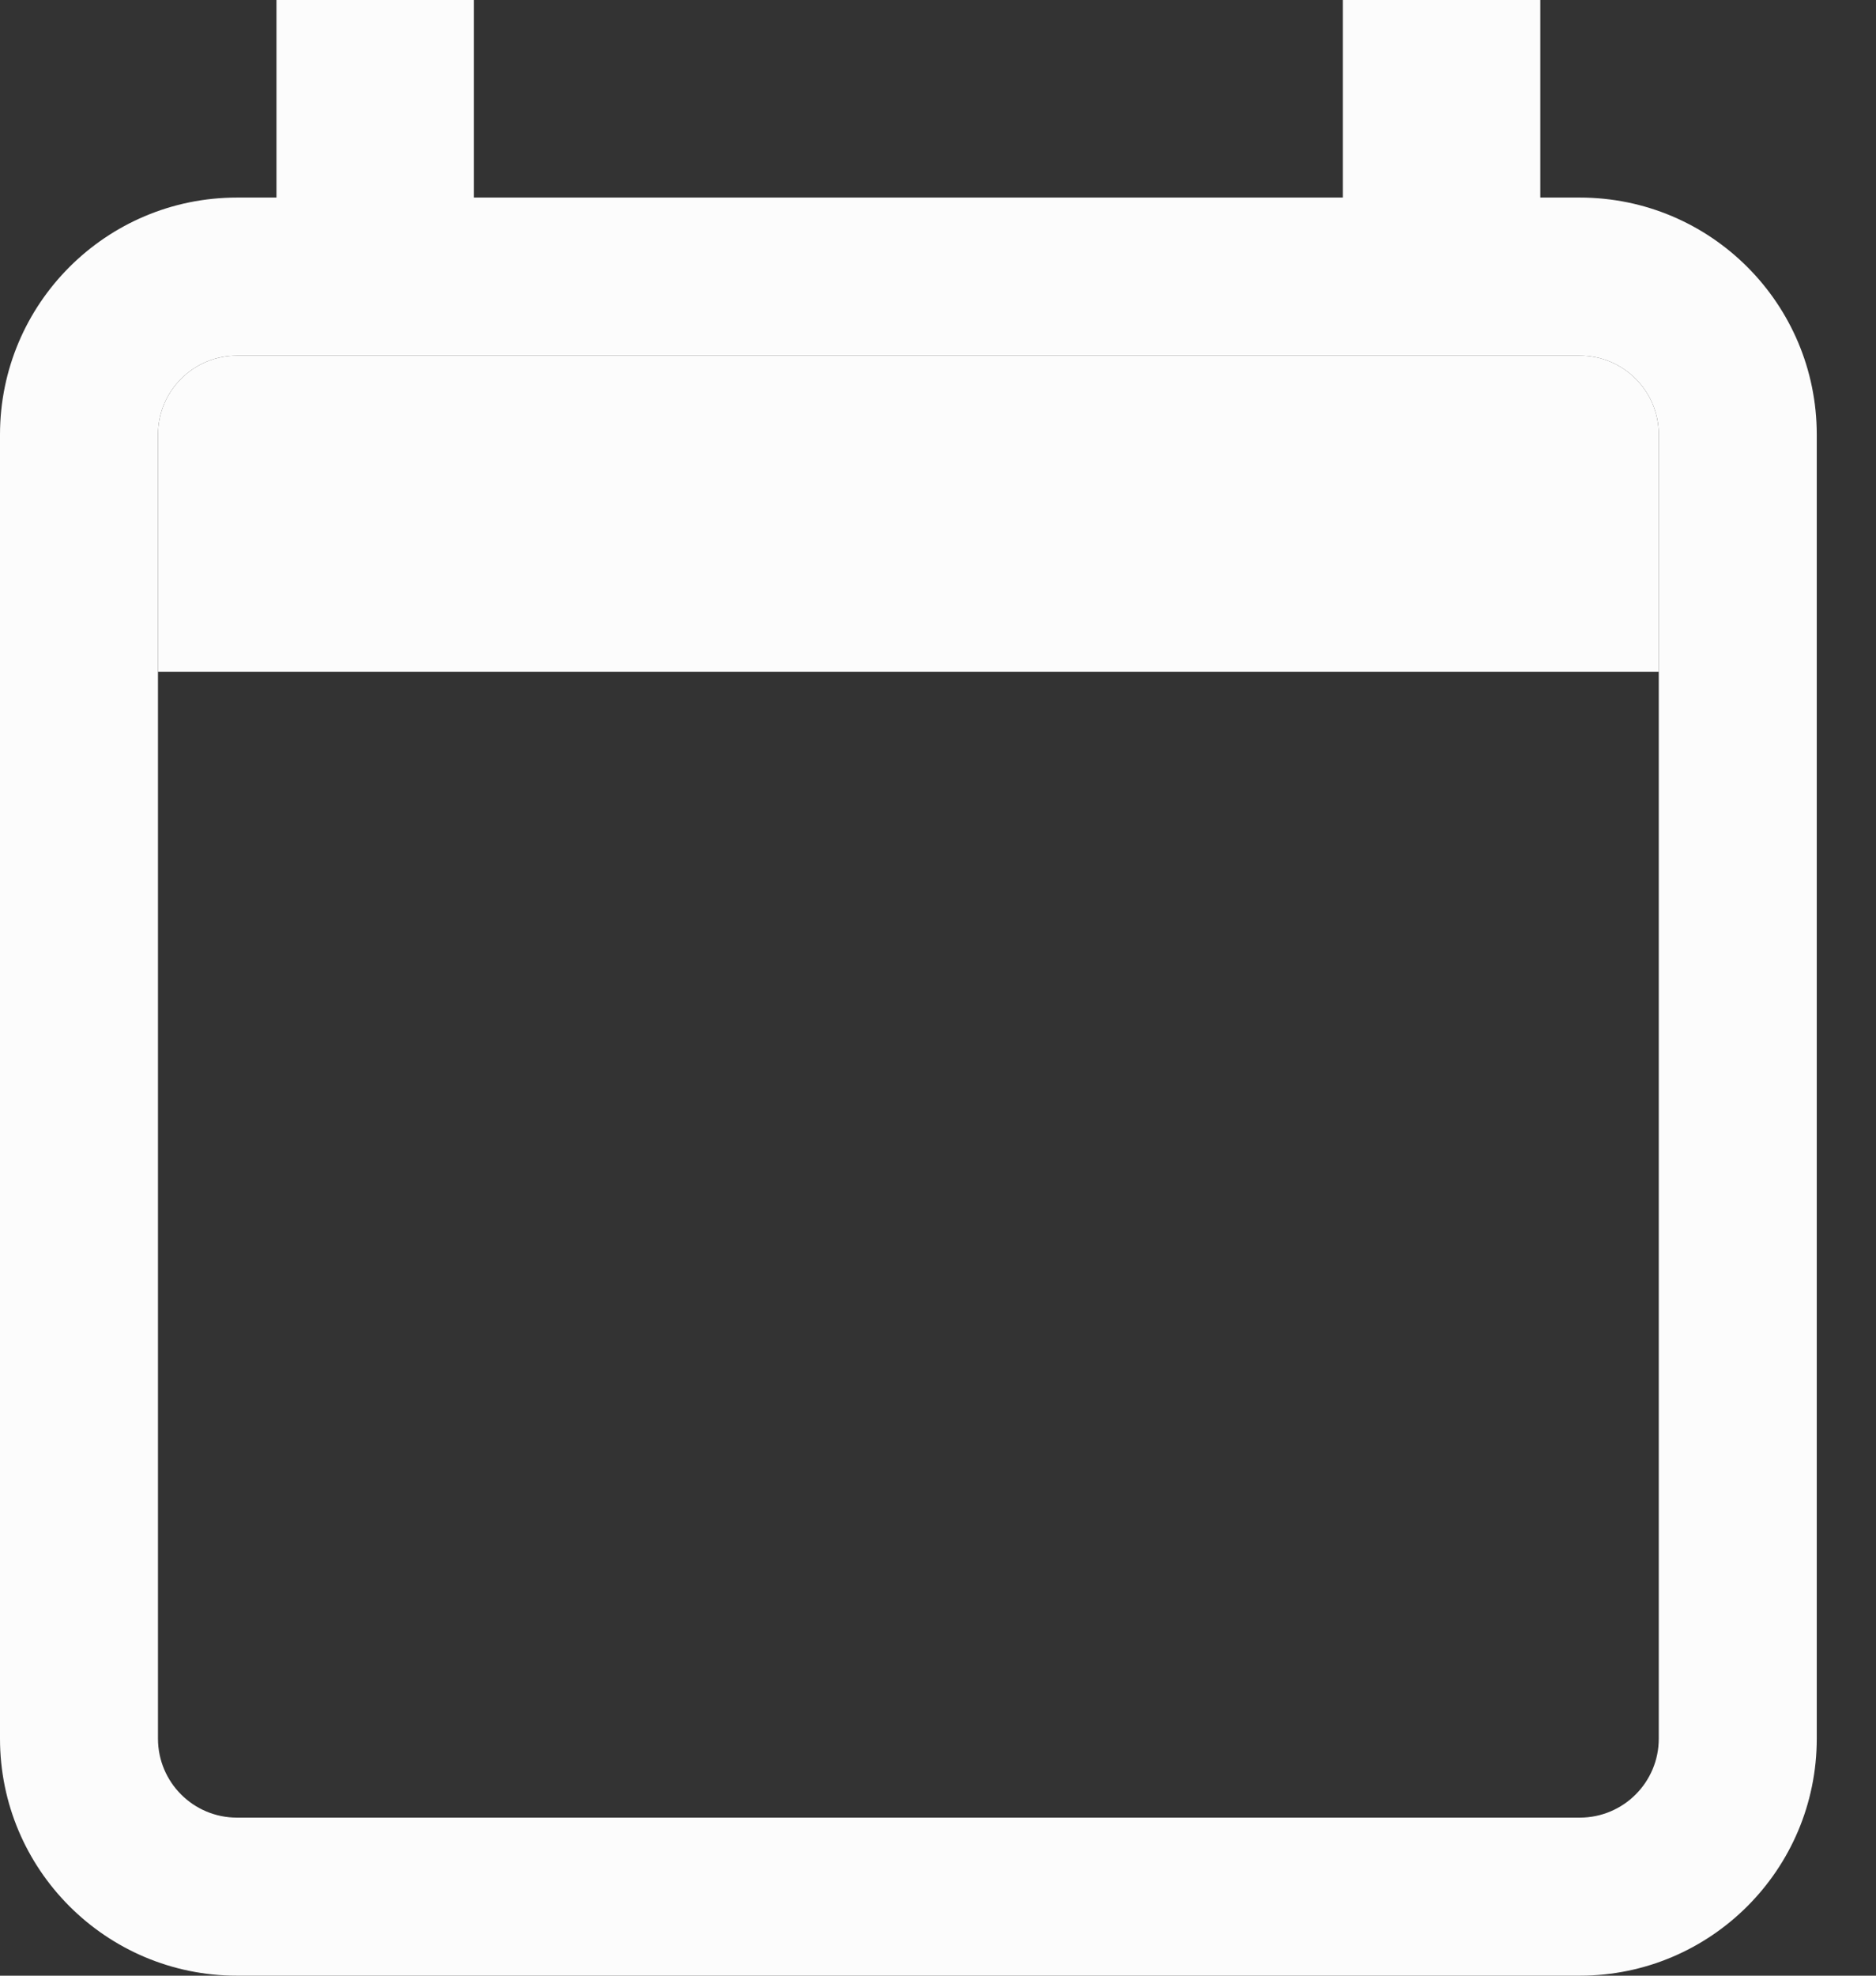 <svg width="19" height="20" viewBox="0 0 19 20" fill="none" xmlns="http://www.w3.org/2000/svg">
<rect x="0" y="0" width="19" height="20" fill="#333333" stroke="none"/>
<path d="M1.6 4.4C1.6 3.958 1.958 3.6 2.4 3.6H16C16.442 3.6 16.8 3.958 16.8 4.4V6.8H1.6V4.4Z" fill="#FCFCFC"/>
<path fill-rule="evenodd" clip-rule="evenodd" d="M2.8 0H4.8V2H13.6V0H15.6V2H16C17.326 2 18.4 3.075 18.4 4.4V17.6C18.4 18.925 17.326 20 16 20H2.4C1.075 20 0 18.925 0 17.6V4.4C0 3.075 1.075 2 2.4 2H2.8V0ZM2.4 3.6C1.958 3.6 1.6 3.958 1.6 4.4V17.6C1.6 18.042 1.958 18.4 2.4 18.4H16C16.442 18.4 16.8 18.042 16.8 17.6V4.4C16.8 3.958 16.442 3.6 16 3.6H2.4Z" fill="#FCFCFC"/>
</svg>
